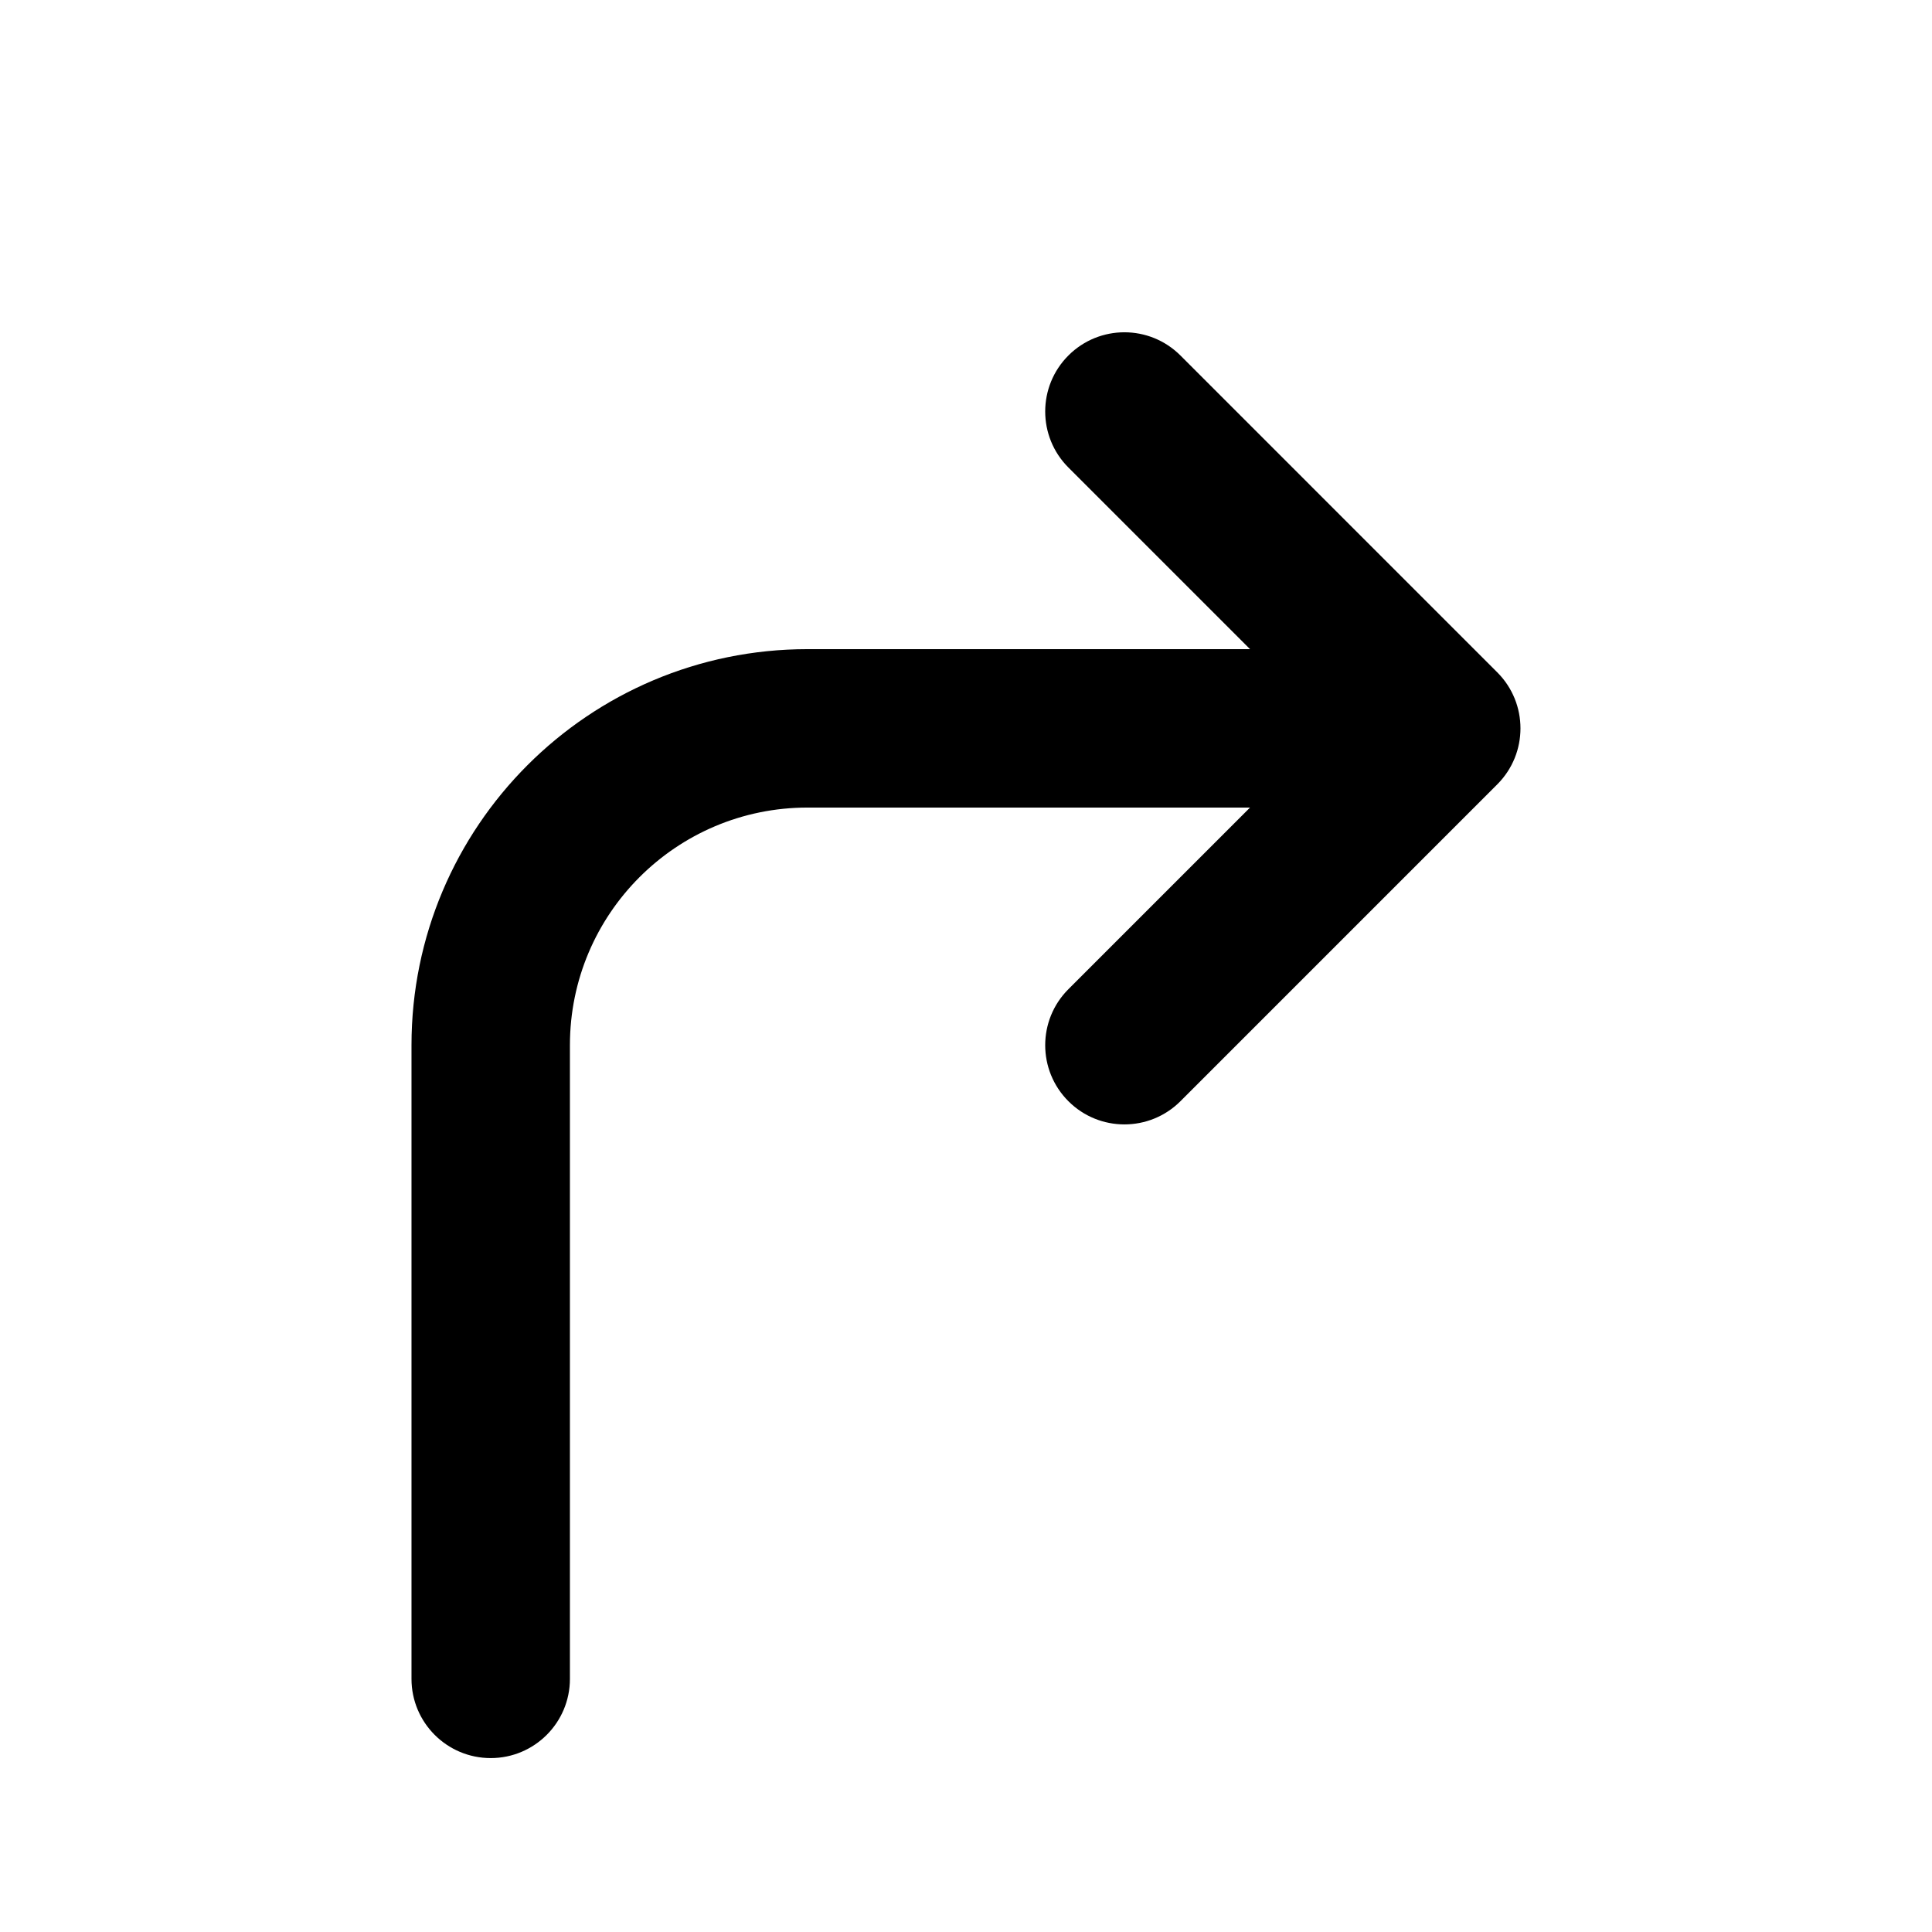 <?xml version="1.0" encoding="UTF-8"?>
<!-- The Best Svg Icon site in the world: iconSvg.co, Visit us! https://iconsvg.co -->
<svg fill="#000000" width="800px" height="800px" version="1.1" viewBox="144 144 512 512" xmlns="http://www.w3.org/2000/svg">
 <path d="m475.27 316.03h-117.26c-57.969 0-104.96 46.992-104.96 104.96v167.93c0 11.594 9.398 20.992 20.992 20.992s20.992-9.398 20.992-20.992v-167.93c0-34.781 28.195-62.977 62.977-62.977h117.26l-48.133 48.133c-8.199 8.195-8.199 21.488 0 29.688 8.195 8.195 21.488 8.195 29.688 0l83.965-83.969c8.199-8.199 8.199-21.492 0-29.688l-83.965-83.969c-8.199-8.199-21.492-8.199-29.688 0-8.199 8.199-8.199 21.488 0 29.688z"/>
</svg>